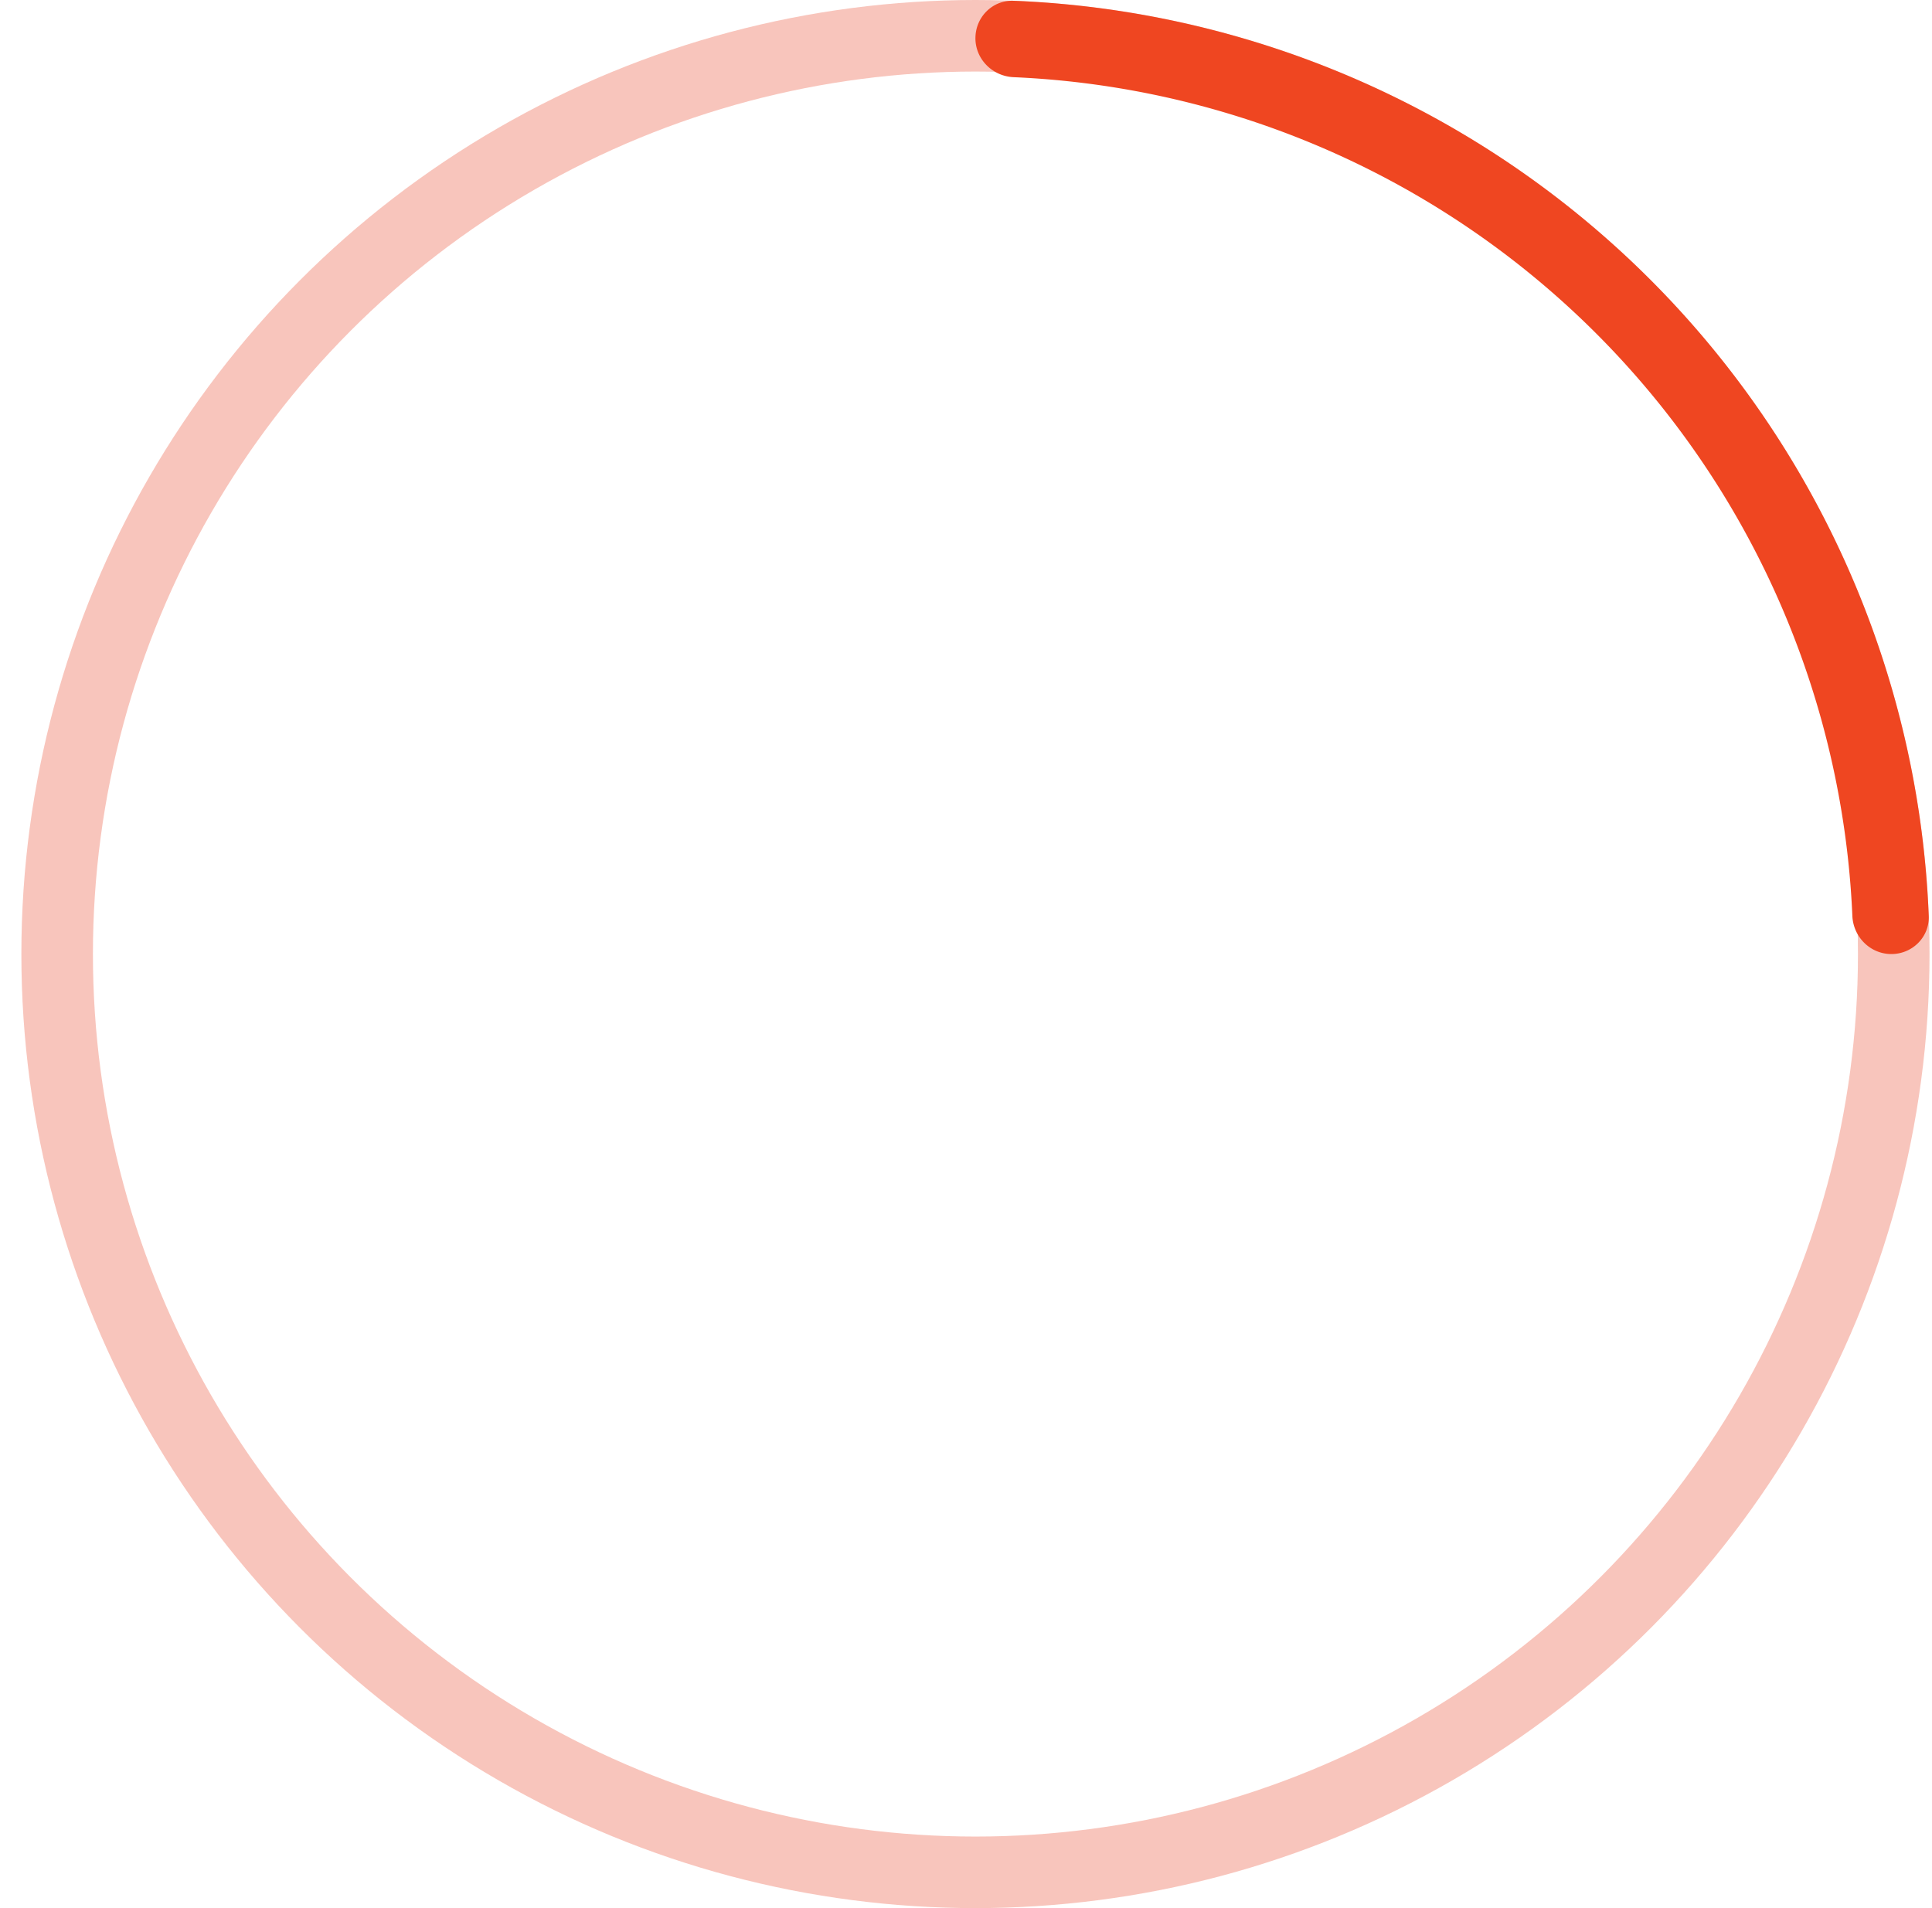 <svg width="81" height="80" viewBox="0 0 81 80" fill="none" xmlns="http://www.w3.org/2000/svg"><circle cx="40.896" cy="40" r="38.5" stroke="#E73E1E" stroke-opacity=".3" stroke-width="3"/><path d="M40.896 1.6c0-.884.717-1.603 1.6-1.568A40 40 0 0180.864 38.4c.035.883-.684 1.6-1.568 1.6s-1.597-.717-1.635-1.6A36.797 36.797 0 0042.495 3.236c-.882-.039-1.6-.751-1.6-1.635z" fill="#EF4621"/></svg>